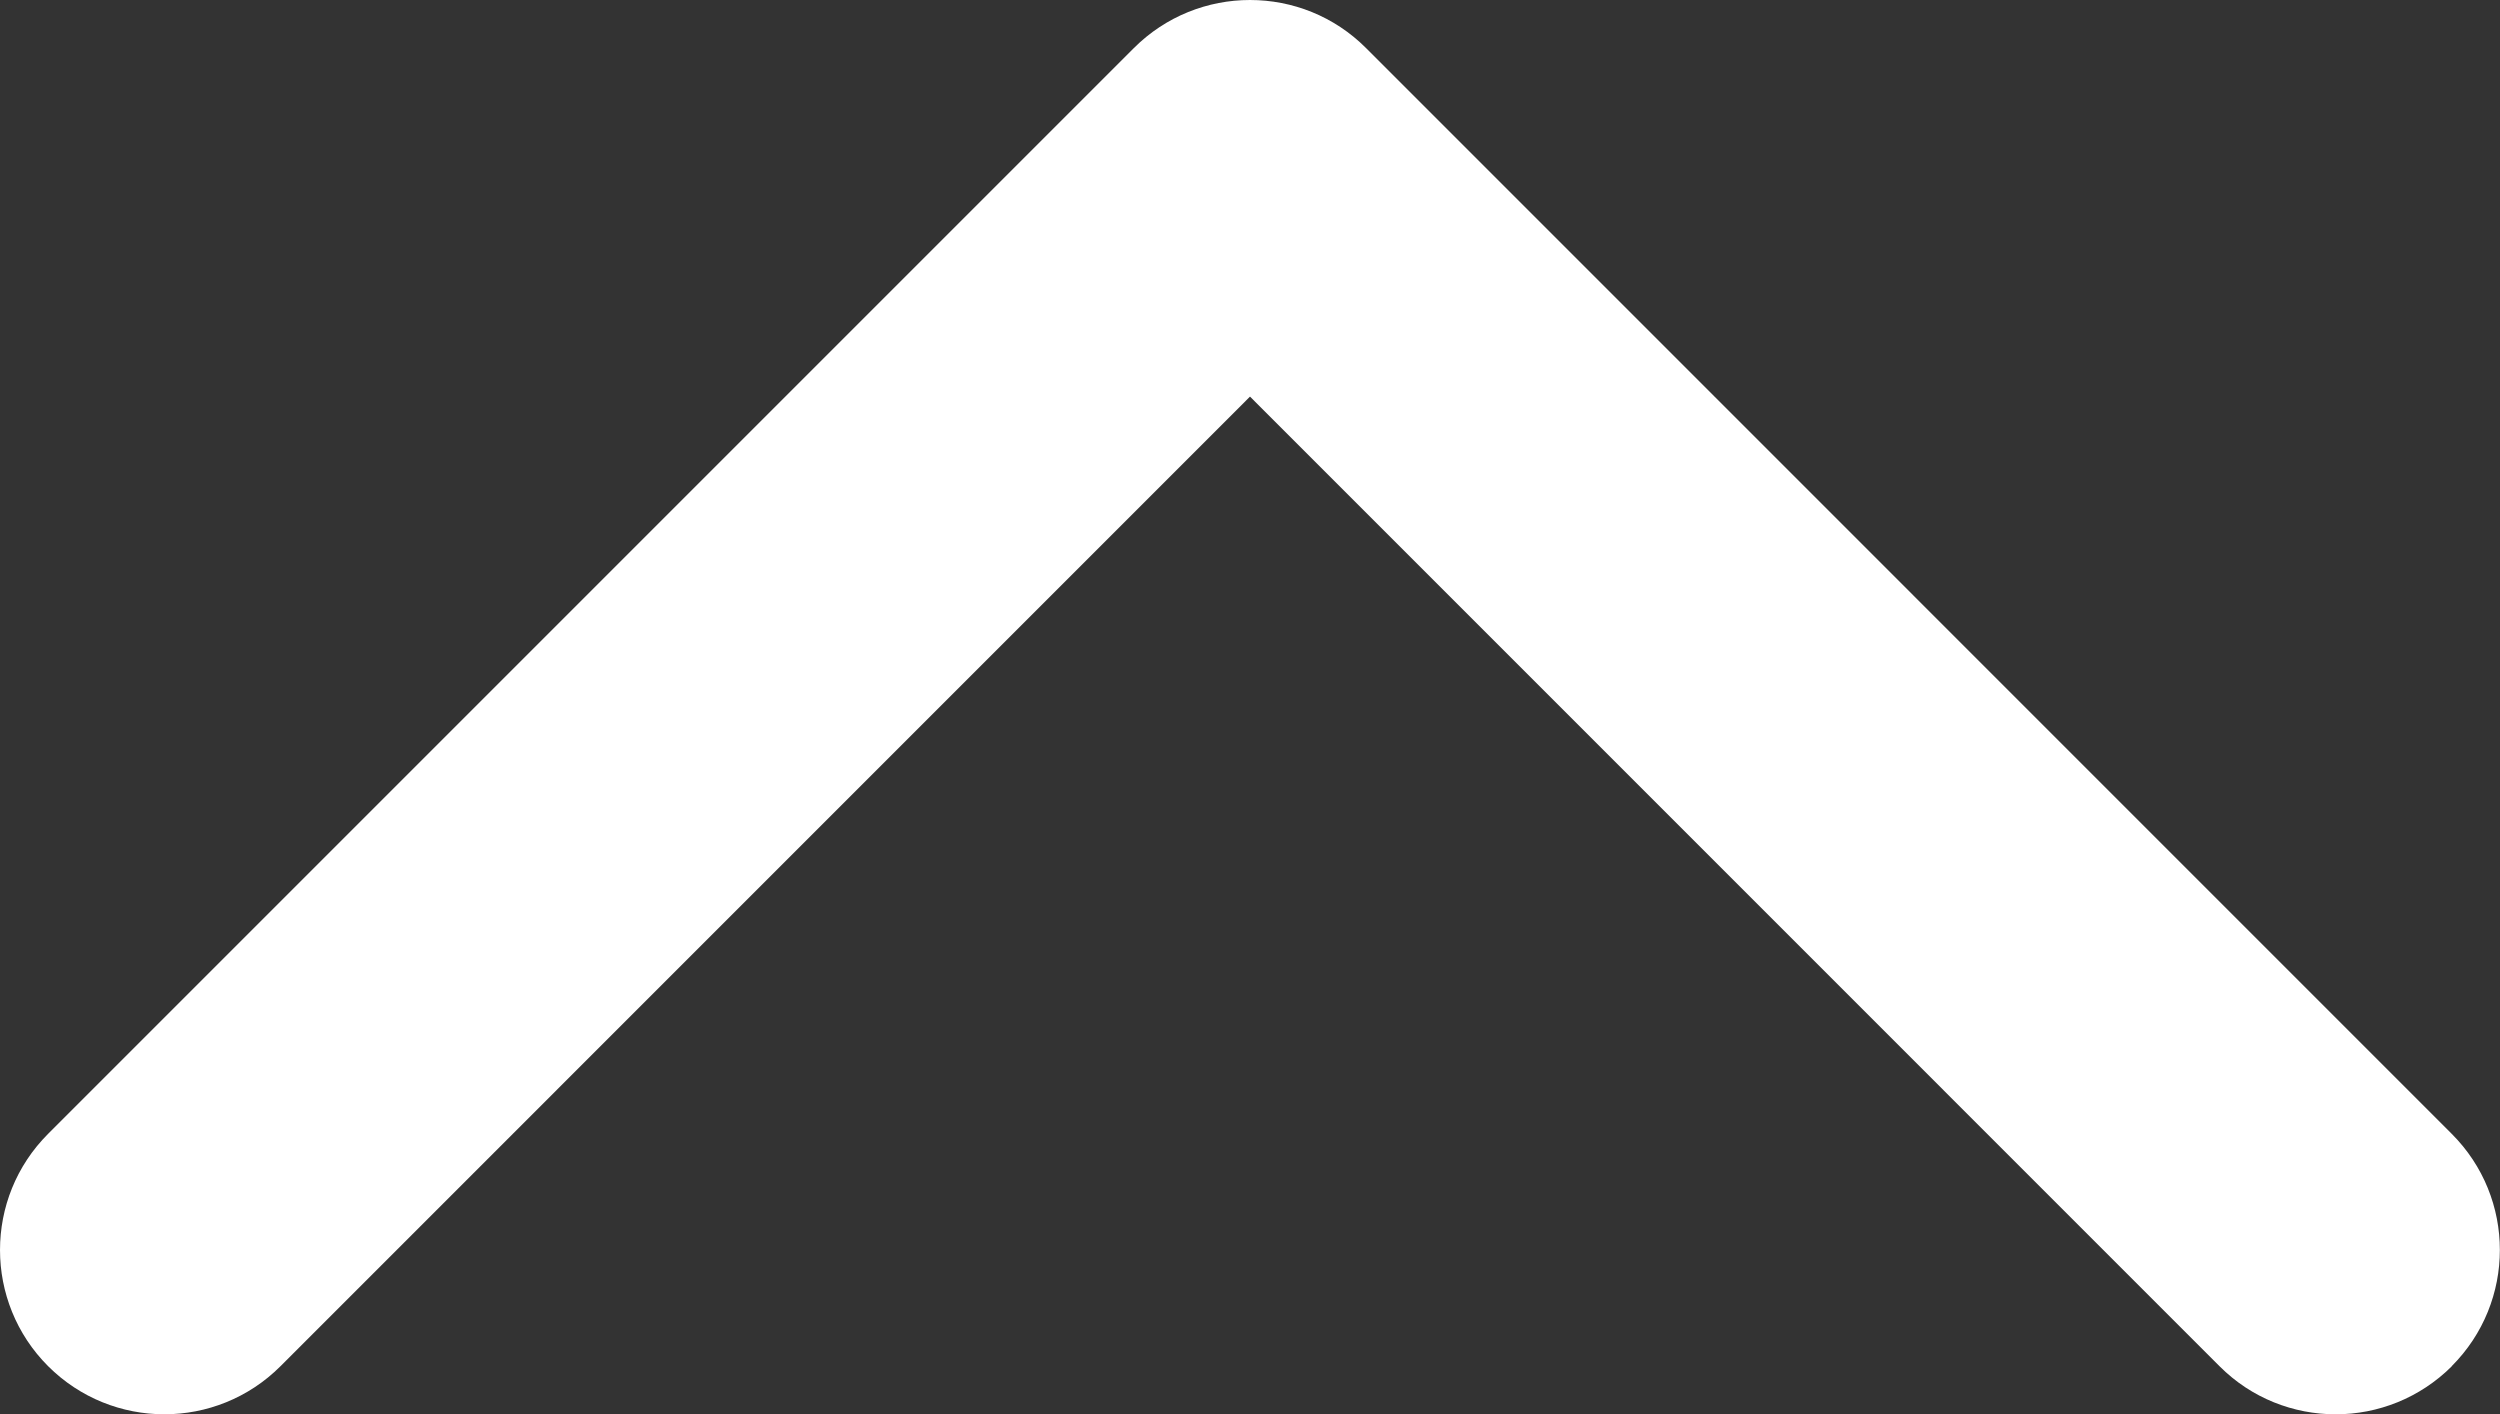 <?xml version="1.0" encoding="UTF-8"?><svg id="_レイヤー_2" xmlns="http://www.w3.org/2000/svg" viewBox="0 0 273.26 154.59"><rect x="0" y="0" width="273.26" height="154.59" fill="#333333" stroke="none"/><defs><style>.cls-1{fill:#fff;}</style></defs><g id="_レイヤー_1-2"><path class="cls-1" d="M268,149.33c-3.51,3.5-8.1,5.26-12.7,5.26s-9.2-1.75-12.7-5.26L136.63,43.35,30.66,149.33c-7.01,7.01-18.38,7.01-25.4,0-3.5-3.5-5.26-8.1-5.26-12.7s1.75-9.19,5.26-12.7L123.93,5.26h0c3.5-3.5,8.1-5.26,12.7-5.26s9.19,1.75,12.69,5.26h0l118.66,118.67c7.02,7.01,7.02,18.38,0,25.4Z"/></g></svg>